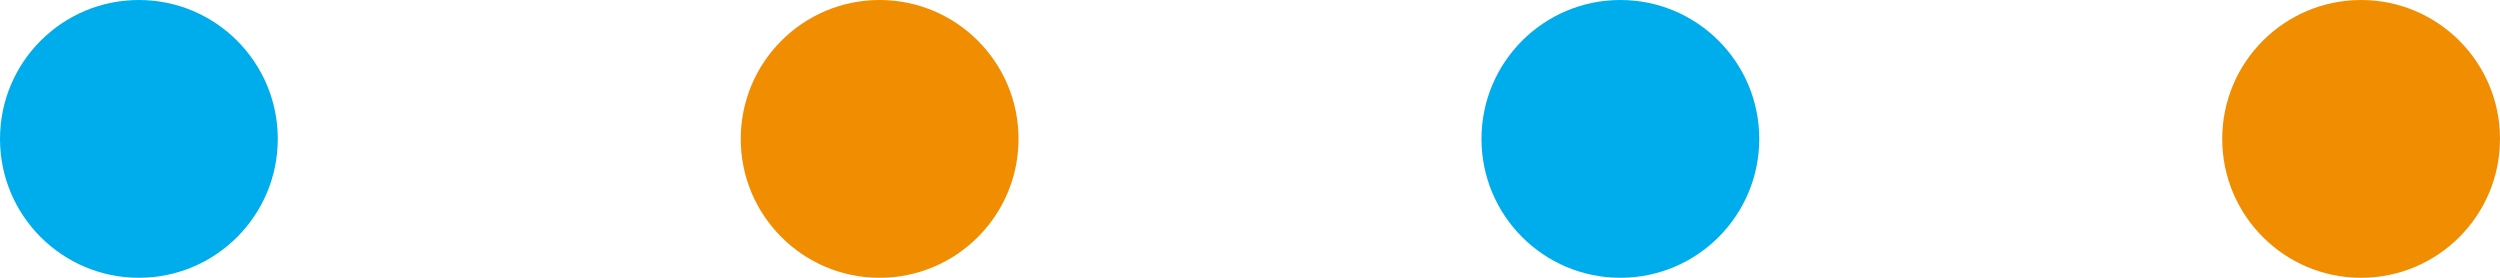 <svg xmlns="http://www.w3.org/2000/svg" width="108" height="12" viewBox="0 0 108 12"><g transform="translate(-183 -1539)"><circle cx="6" cy="6" r="6" transform="translate(183 1539)" fill="#00adec"/><circle cx="6" cy="6" r="6" transform="translate(247 1539)" fill="#00adec"/><circle cx="6" cy="6" r="6" transform="translate(215 1539)" fill="#f18d00"/><circle cx="6" cy="6" r="6" transform="translate(279 1539)" fill="#f18d00"/></g></svg>